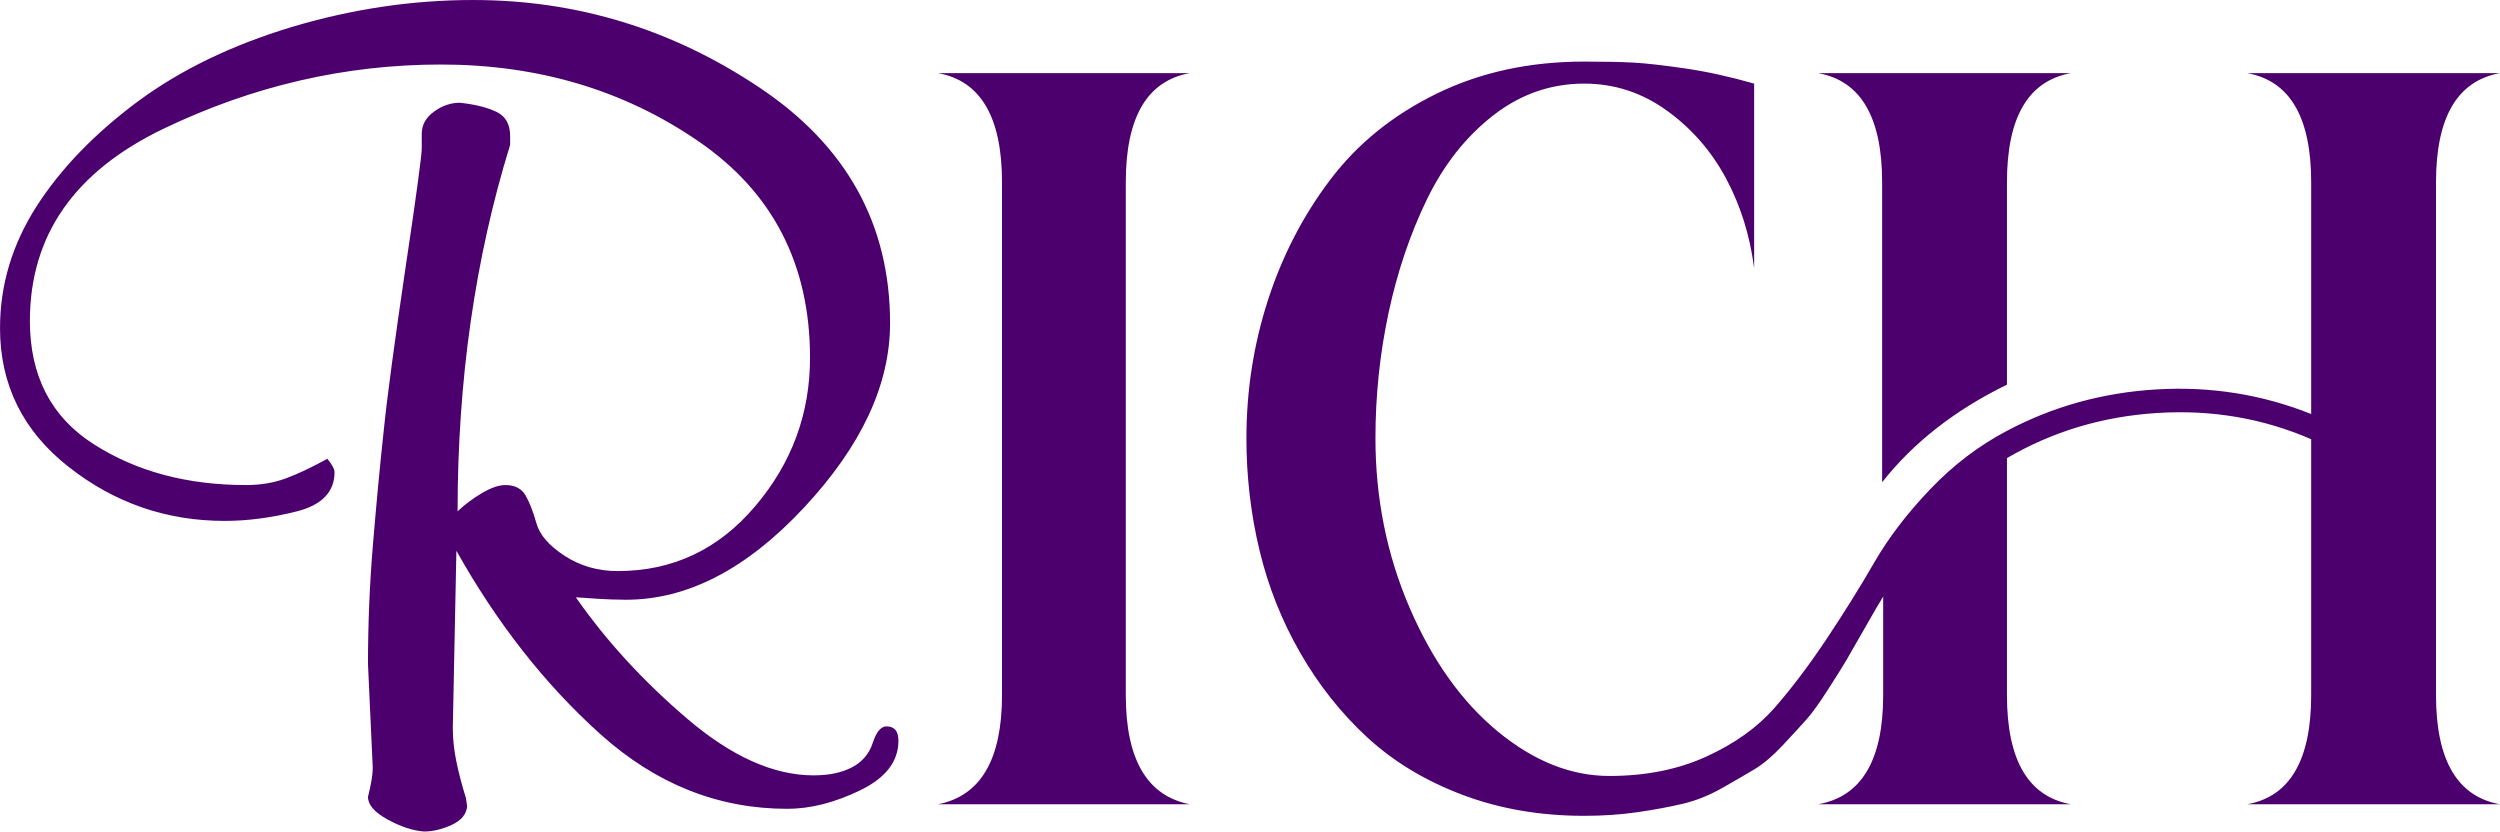 <?xml version="1.0" encoding="UTF-8"?>
<!DOCTYPE svg PUBLIC "-//W3C//DTD SVG 1.1//EN" "http://www.w3.org/Graphics/SVG/1.1/DTD/svg11.dtd">
<!-- Creator: CorelDRAW -->
<svg xmlns="http://www.w3.org/2000/svg" xml:space="preserve" width="152.248mm" height="50.638mm" version="1.1" style="shape-rendering:geometricPrecision; text-rendering:geometricPrecision; image-rendering:optimizeQuality; fill-rule:evenodd; clip-rule:evenodd"
viewBox="0 0 15223.76 5063.49"
 xmlns:xlink="http://www.w3.org/1999/xlink"
 xmlns:xodm="http://www.corel.com/coreldraw/odm/2003">
 <defs>
  <style type="text/css">
   <![CDATA[
    .fil0 {fill:#4B006E;fill-rule:nonzero}
   ]]>
  </style>
 </defs>
 <g id="Layer_x0020_1">
  <path class="fil0" d="M2757.27 4430.55c0,67.91 7.28,137.02 21.83,207.35 14.55,70.33 33.95,144.29 58.21,221.88l7.27 50.93c-4.85,48.51 -36.38,86.09 -94.57,112.77 -58.21,26.67 -113.98,40.01 -167.33,40.01 -67.91,-4.85 -141.87,-29.1 -221.89,-72.74 -80.02,-43.66 -120.04,-89.73 -120.04,-138.23 19.41,-77.6 29.11,-137.02 29.11,-175.82l-29.11 -632.94c0,-238.86 9.7,-481.37 30.32,-728.72 20.61,-248.57 42.44,-478.95 65.48,-692.35 21.83,-214.62 66.69,-543.21 132.16,-988.2 66.7,-443.79 99.43,-688.71 99.43,-732.37l0 -87.3c0,-53.35 24.25,-98.21 73.96,-134.58 49.71,-36.38 101.84,-54.57 158.84,-54.57 89.72,9.7 163.69,27.89 220.67,54.57 56.99,26.67 84.87,76.38 84.87,149.14l0 52.14c-213.41,689.92 -320.1,1434.41 -320.1,2232.25 43.65,-41.22 93.36,-78.81 149.14,-111.55 55.78,-32.74 103.06,-48.5 141.86,-48.5 58.21,0 99.42,21.83 123.68,64.27 24.25,43.65 46.08,99.42 65.48,168.54 19.4,70.33 76.38,135.8 170.96,197.64 94.58,61.85 202.5,93.37 323.75,93.37 334.66,0 613.54,-130.96 836.64,-394.07 223.1,-261.9 334.66,-563.82 334.66,-904.54 0,-568.68 -226.74,-1008.82 -680.22,-1319.23 -453.49,-311.62 -976.08,-466.82 -1567.79,-466.82 -582.01,0 -1144.62,129.74 -1687.83,390.43 -543.21,260.69 -814.81,649.91 -814.81,1171.29 0,334.66 129.74,585.65 389.22,750.56 259.47,166.11 568.67,248.56 927.58,248.56 87.3,0 167.33,-13.34 240.07,-40.02 72.75,-26.67 157.63,-66.69 254.63,-120.03 29.1,36.37 43.66,63.05 43.66,81.23 0,120.04 -76.39,200.07 -229.17,238.86 -152.77,38.81 -299.49,58.21 -440.14,58.21 -354.06,0 -670.52,-109.13 -949.4,-328.6 -278.88,-218.25 -418.32,-500.77 -418.32,-845.12 0,-263.12 73.96,-509.26 221.89,-740.85 147.92,-230.38 352.84,-442.58 614.75,-637.79 261.9,-194.01 575.94,-345.58 942.13,-455.91 366.18,-109.13 733.58,-163.7 1102.18,-163.7 630.51,0 1211.31,177.03 1742.39,532.3 531.08,354.06 796.63,833 796.63,1435.62 0,374.67 -174.6,748.13 -523.8,1122.79 -349.21,374.67 -710.54,561.4 -1084,561.4 -58.21,0 -117.61,-2.42 -178.24,-6.06 -60.63,-4.85 -103.06,-7.28 -127.32,-8.49 184.31,264.33 411.05,511.68 680.22,740.85 269.18,229.16 525.02,343.15 767.53,343.15 92.15,0 169.76,-15.77 232.8,-48.51 63.06,-32.74 105.49,-82.44 127.32,-149.14 21.82,-66.69 49.71,-100.63 83.66,-100.63 48.5,0 72.74,29.1 72.74,87.29 0,126.11 -77.59,226.74 -232.8,301.92 -155.2,75.17 -303.13,112.77 -443.78,112.77 -421.96,0 -801.47,-151.57 -1138.56,-454.7 -337.08,-303.13 -629.3,-675.37 -876.65,-1116.73l-21.83 1076.72zm2954.78 467.15c259.78,-51.11 389.66,-272.55 389.66,-664.35l0 -3123.72c0,-396.05 -129.88,-617.51 -389.66,-664.35l1533.11 0c-259.77,46.85 -389.66,268.3 -389.66,664.35l0 3123.72c0,391.8 129.89,613.25 389.66,664.35l-1533.11 0zm5749.18 -3788.08c0,-396.05 -129.89,-617.51 -389.66,-664.35l1539.5 0c-259.78,46.85 -389.66,268.3 -389.66,664.35l0 1232.88c-315.15,153.31 -568.54,351.34 -760.18,594.08l0 -1826.96zm3372.86 3123.72c0,396.06 129.89,617.51 389.67,664.35l-1539.5 0c259.77,-46.85 389.66,-268.29 389.66,-664.35l0 -1558.66c-293.85,-127.76 -606.86,-181 -939.04,-159.7 -332.18,21.29 -636.67,112.85 -913.48,274.68l0 1443.68c0,396.06 129.88,617.51 389.66,664.35l-1539.5 0c264.03,-46.85 396.05,-268.29 396.05,-664.35l0 -600.47c-21.29,34.07 -58.56,97.95 -111.79,191.64 -53.23,93.69 -90.49,158.64 -111.78,194.84 -21.3,36.2 -58.57,95.82 -111.79,178.87 -53.24,83.04 -96.88,143.73 -130.96,182.06 -34.07,38.33 -81.97,90.49 -143.72,156.5 -61.76,66.02 -119.25,114.99 -172.48,146.93 -53.24,31.94 -119.24,70.27 -198.03,114.98 -78.78,44.72 -158.64,76.65 -239.55,95.82 -80.91,19.16 -172.48,36.2 -274.68,51.1 -102.21,14.91 -210.81,22.36 -325.79,22.36 -268.3,0 -515.3,-42.59 -741.01,-127.76 -225.7,-85.16 -418.41,-201.22 -578.11,-348.15 -159.7,-146.92 -295.98,-318.33 -408.83,-514.22 -112.85,-195.91 -195.9,-404.57 -249.13,-626.03 -53.24,-221.45 -79.85,-449.29 -79.85,-683.51 0,-289.59 43.66,-569.6 130.96,-840.02 87.29,-270.42 214,-515.29 380.08,-734.62 166.09,-219.32 382.21,-393.92 648.38,-523.81 266.17,-129.89 565.34,-194.84 897.52,-194.84 127.76,0 228.9,2.13 303.43,6.39 74.52,4.26 177.8,15.97 309.82,35.14 132.01,19.16 272.55,50.04 421.6,92.62l0 1124.28c-25.55,-200.16 -83.04,-383.27 -172.47,-549.36 -89.43,-166.09 -209.75,-303.43 -360.93,-412.03 -151.18,-108.59 -318.34,-162.89 -501.46,-162.89 -204.42,0 -389.67,64.95 -555.76,194.84 -166.08,129.88 -300.23,300.23 -402.44,511.03 -102.2,210.81 -179.93,440.77 -233.15,689.9 -53.24,249.13 -79.85,503.59 -79.85,763.37 0,366.24 69.21,710.13 207.61,1031.66 138.41,321.53 317.28,572.79 536.59,753.78 219.32,181 446.1,271.49 680.32,271.49 221.45,0 418.41,-39.39 590.89,-118.17 172.48,-78.78 310.88,-177.8 415.22,-297.05 104.33,-119.24 209.74,-258.71 316.21,-418.41 106.46,-159.7 203.35,-315.14 290.65,-466.32 87.3,-151.19 201.22,-300.24 341.76,-447.16 140.54,-146.93 295.98,-265.1 466.33,-354.54 281.07,-149.05 585.56,-233.16 913.48,-252.32 327.92,-19.17 640.93,30.87 939.04,150.11l0 -1411.74c0,-396.05 -129.89,-617.51 -389.66,-664.35l1539.5 0c-259.78,46.85 -389.67,268.3 -389.67,664.35l0 3123.72z"/>
 </g>
</svg>
